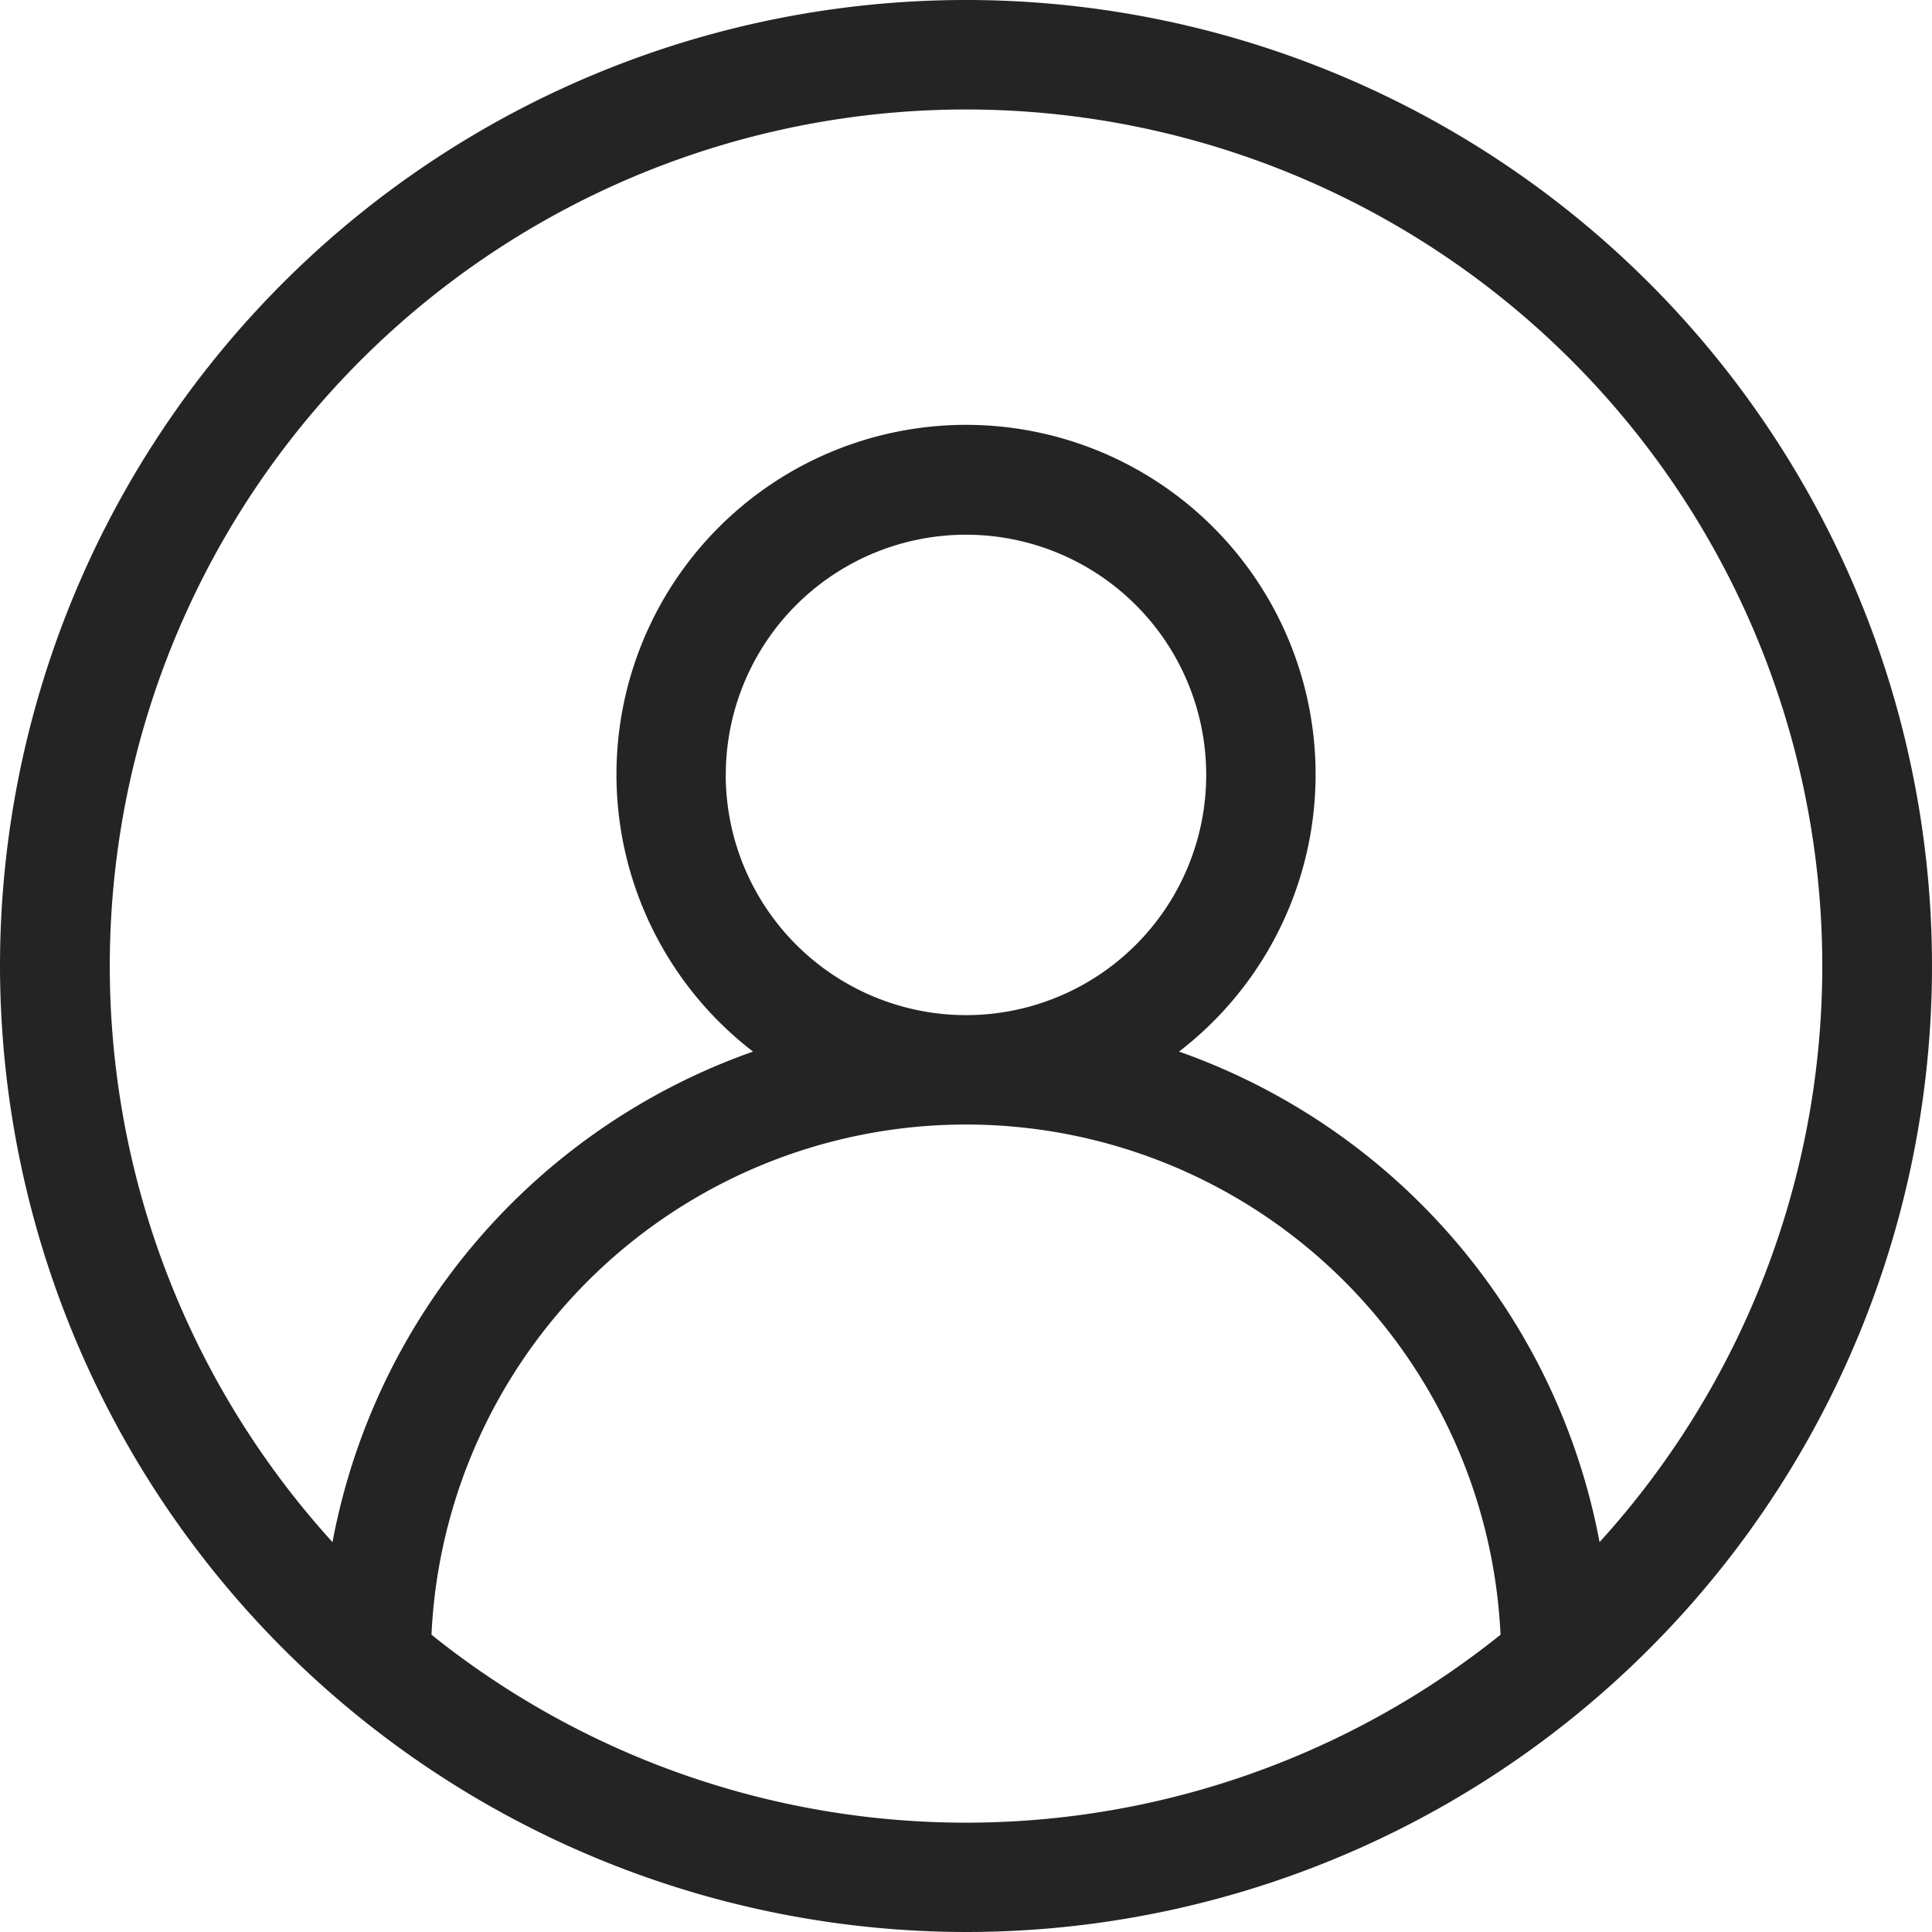 <svg xmlns="http://www.w3.org/2000/svg" xmlns:xlink="http://www.w3.org/1999/xlink" width="30" height="30" viewBox="0 0 30 30">
  <defs>
    <clipPath id="clip-path">
      <rect id="Rectangle_1174" data-name="Rectangle 1174" width="30" height="30" fill="#242424"/>
    </clipPath>
  </defs>
  <g id="Group_1276" data-name="Group 1276" clip-path="url(#clip-path)">
    <path id="Path_1569" data-name="Path 1569" d="M15,30A15,15,0,1,0,0,15,15.017,15.017,0,0,0,15,30M6.7,25.384a8.309,8.309,0,0,1,16.6,0,13.262,13.262,0,0,1-16.6,0M11.27,12.032A3.73,3.73,0,1,1,15,15.763a3.735,3.735,0,0,1-3.731-3.731M15,1.7a13.3,13.3,0,0,1,9.838,22.246,10.04,10.04,0,0,0-6.53-7.617,5.428,5.428,0,1,0-6.615,0,10.038,10.038,0,0,0-6.53,7.617A13.3,13.3,0,0,1,15,1.7" transform="translate(0 0)" fill="#242424"/>
  </g>
</svg>
